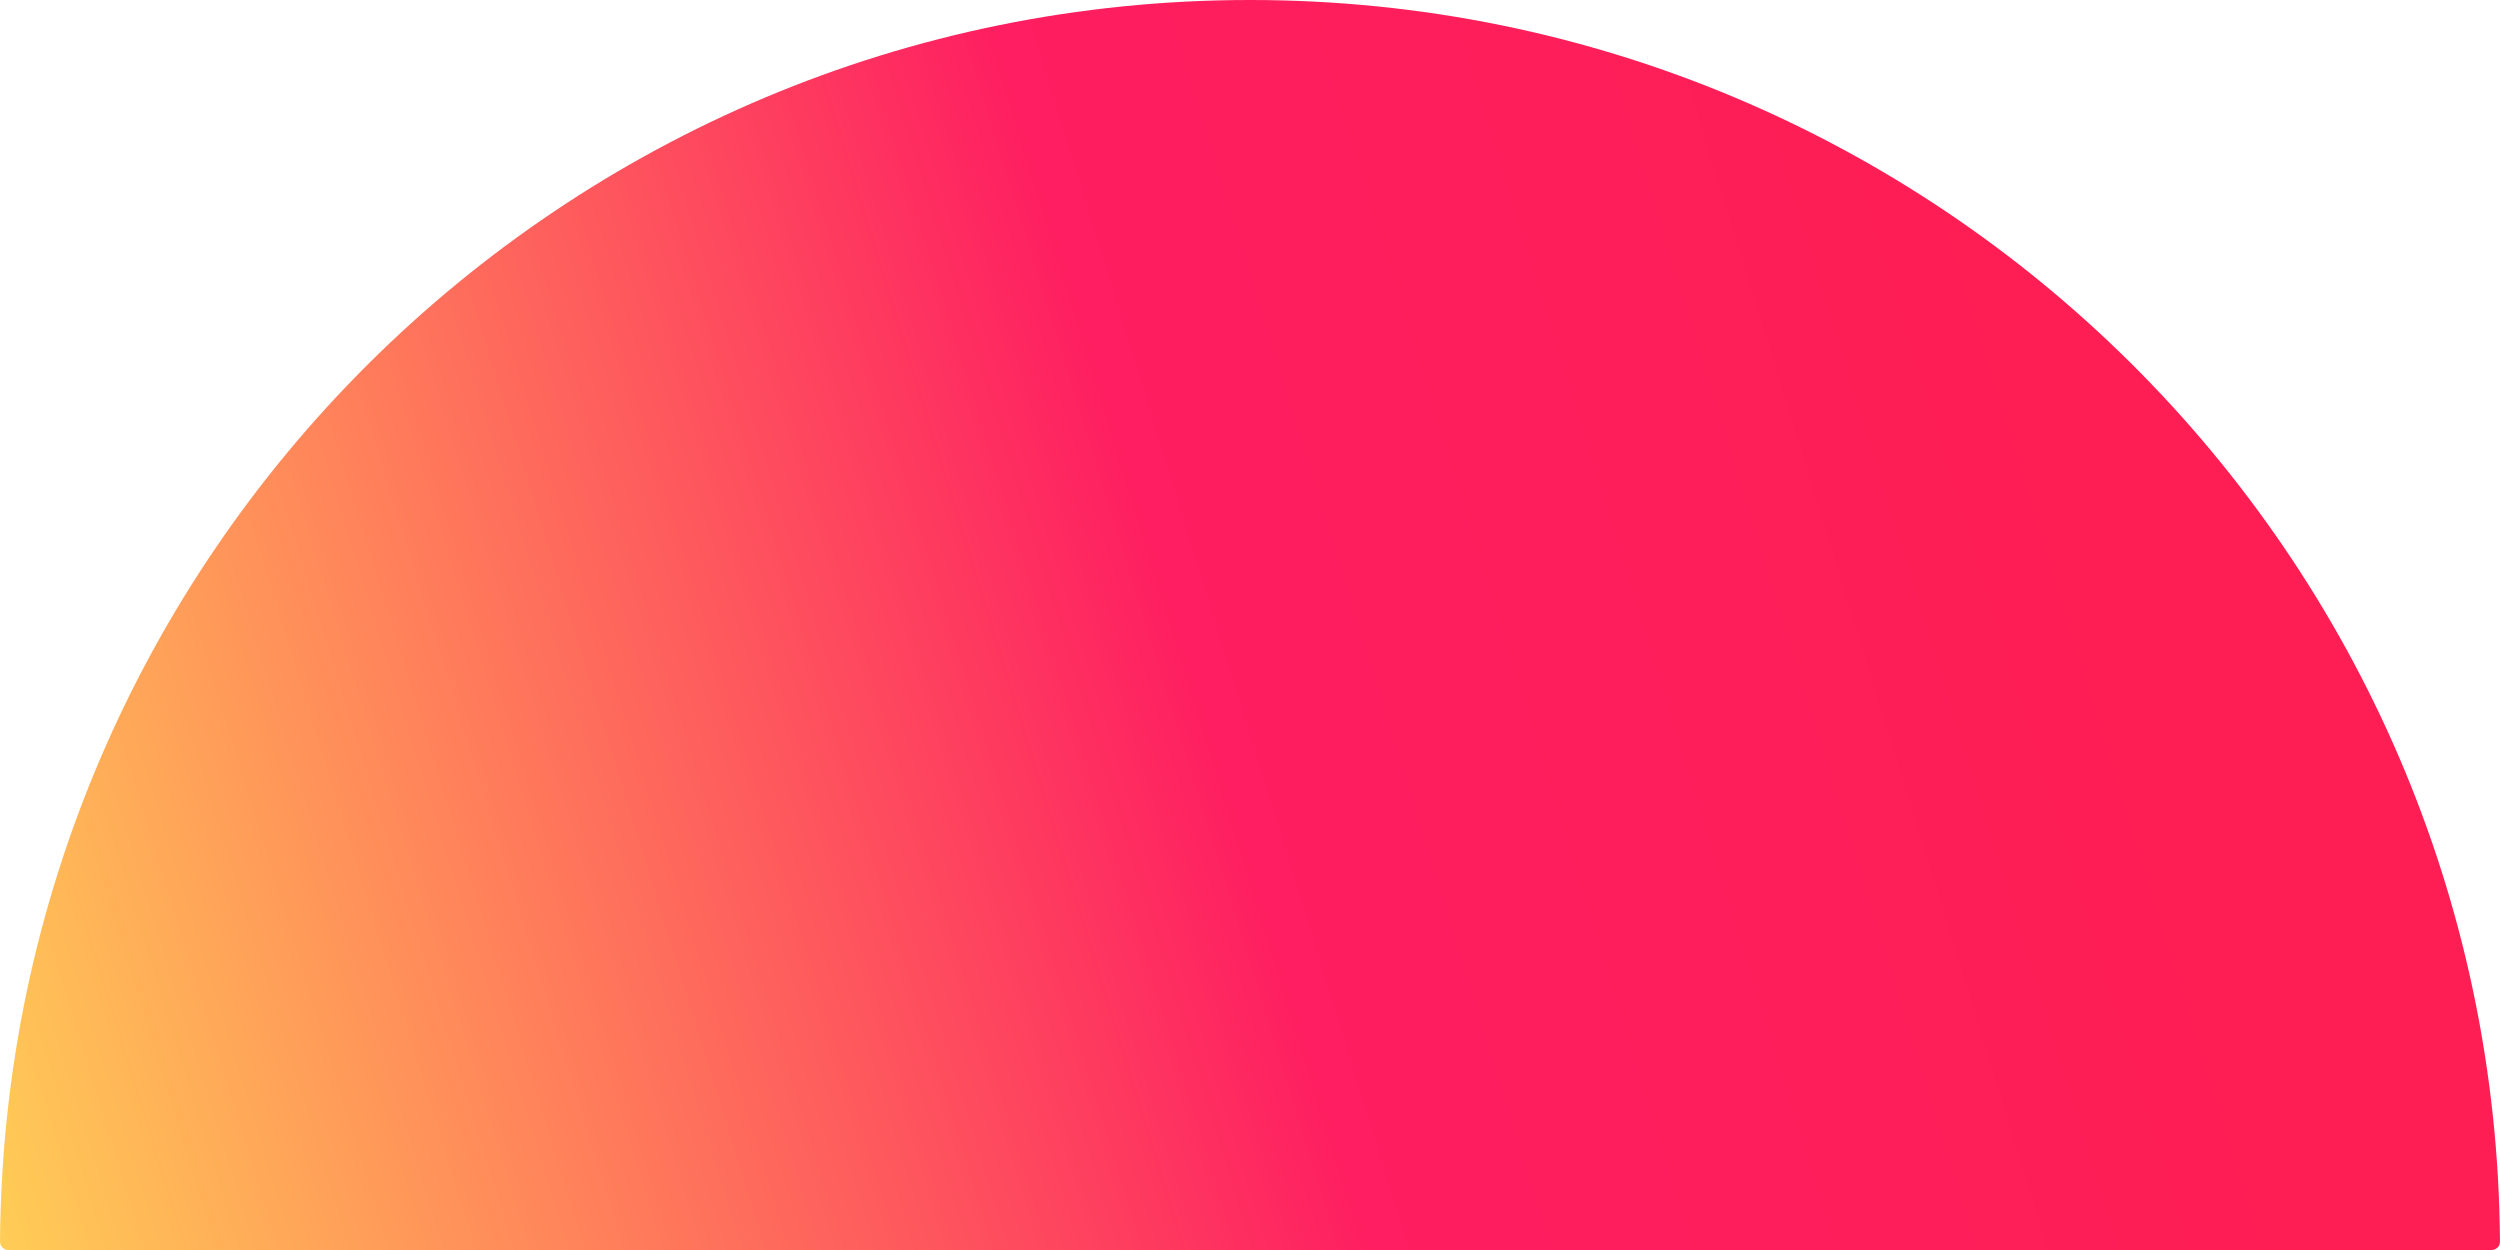 <?xml version="1.0" encoding="UTF-8"?> <svg xmlns="http://www.w3.org/2000/svg" width="600" height="300" viewBox="0 0 600 300" fill="none"> <path d="M598 300C599.105 300 600.001 299.094 599.993 297.99C598.912 133.23 465.015 0 300 0C134.985 0 1.088 133.23 0.007 297.99C-0.001 299.094 0.895 300 2 300H598Z" fill="url(#paint0_linear)"></path> <defs> <linearGradient id="paint0_linear" x1="4.63426e-05" y1="300" x2="622" y2="108" gradientUnits="userSpaceOnUse"> <stop stop-color="#FFCD56"></stop> <stop offset="0.484" stop-color="#FE1E61"></stop> <stop offset="0.834" stop-color="#FE1E53"></stop> </linearGradient> </defs> </svg> 
